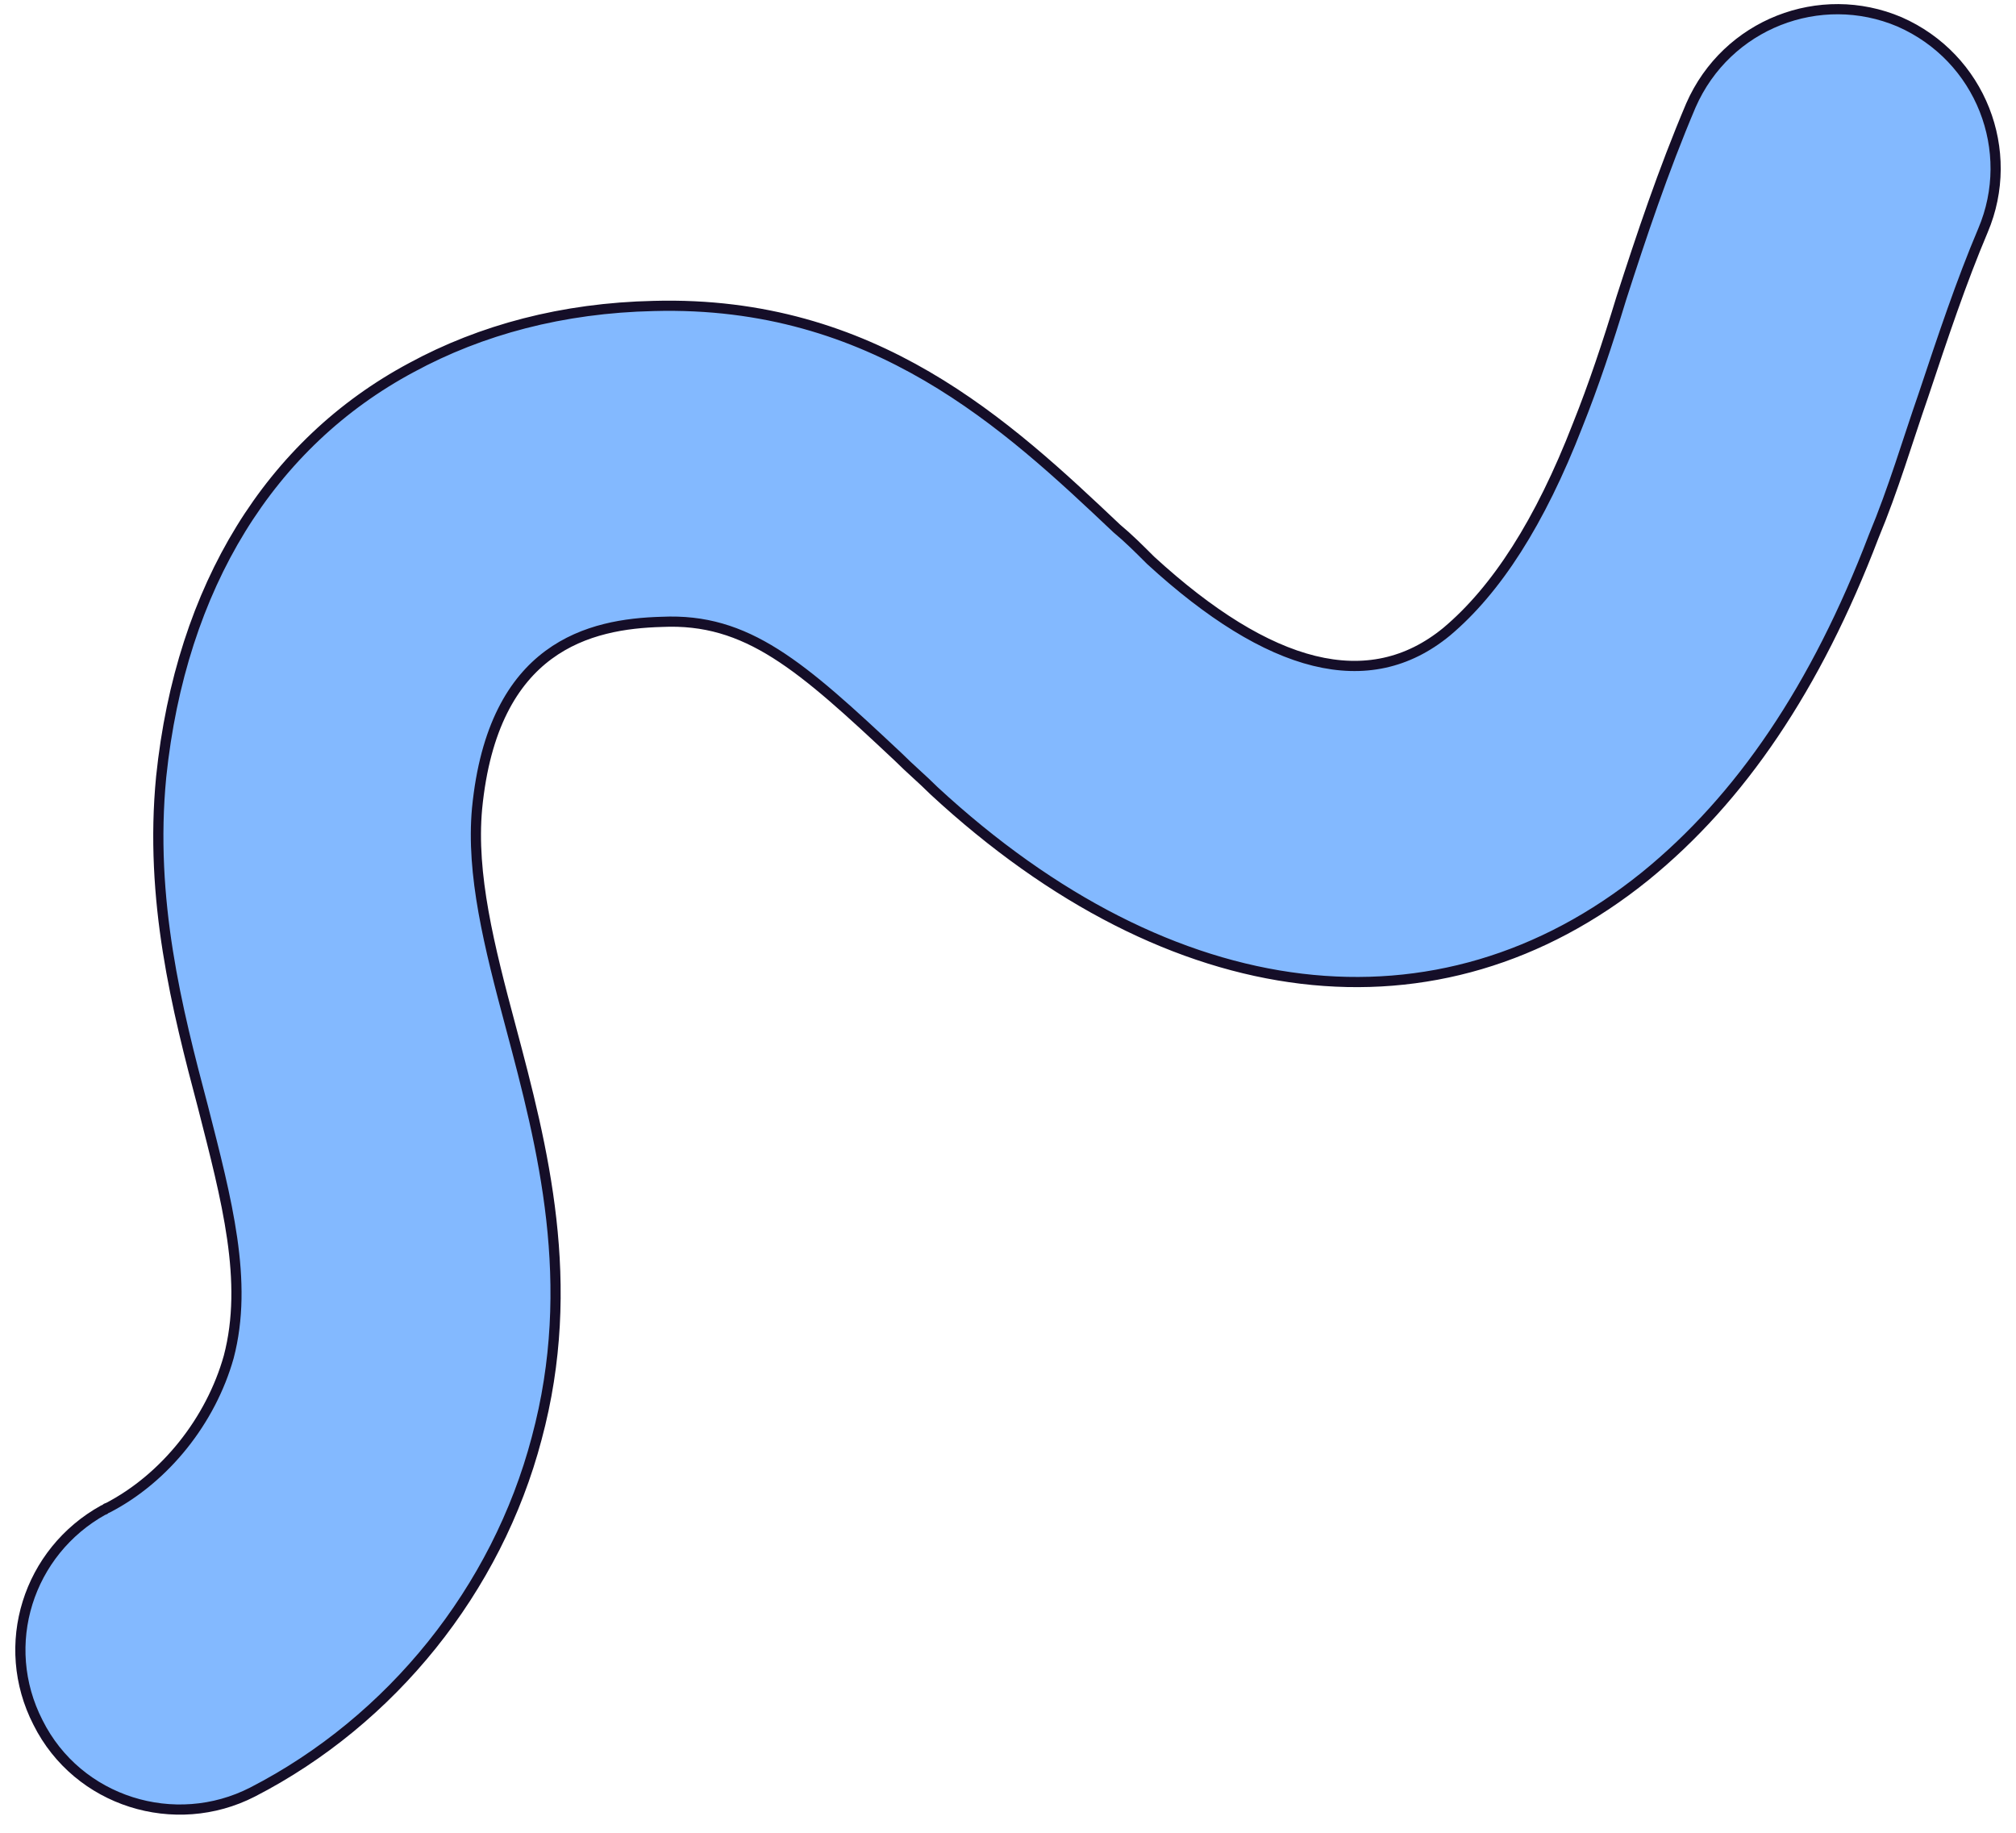 <svg width="99" height="90" viewBox="0 0 99 90" fill="none" xmlns="http://www.w3.org/2000/svg">
<path d="M20.207 18.049C23.622 16.195 27.622 15.122 32.11 15.024C42.939 14.732 49.475 20.878 54.841 25.951C55.427 26.439 55.914 26.927 56.5 27.512C62.353 32.878 67.232 34.146 71.037 31.024C73.475 28.976 75.622 25.659 77.475 20.878C78.256 18.927 78.939 16.878 79.622 14.634C80.597 11.61 81.671 8.39 83.037 5.171C84.793 1.171 89.378 -0.585 93.28 1.073C97.28 2.829 99.036 7.415 97.378 11.317C96.305 13.854 95.427 16.488 94.451 19.415C93.671 21.659 92.988 24 92.012 26.341C89.183 33.756 85.475 39.22 80.793 43.025C70.646 51.22 57.573 49.659 45.866 38.829C45.28 38.244 44.695 37.756 44.11 37.171C39.329 32.683 36.695 30.341 32.5 30.537C28.988 30.634 24.207 31.707 23.427 39.707C23.134 42.927 24.012 46.439 25.085 50.439C26.646 56.293 28.402 63.024 26.354 70.634C24.402 78.049 19.232 84.488 12.402 88C8.597 89.951 3.817 88.488 1.866 84.585C-0.085 80.781 1.378 76.195 5.085 74.146C5.183 74.146 5.183 74.049 5.28 74.049C8.11 72.585 10.354 69.756 11.232 66.634C12.207 62.927 11.134 58.927 9.963 54.342C8.695 49.561 7.329 44.195 7.915 38.146C8.89 28.781 13.28 21.756 20.207 18.049Z" fill="#83B9FF" stroke="#150E28" stroke-width="0.5" stroke-miterlimit="10" stroke-linecap="round" stroke-linejoin="round"/>
</svg>
